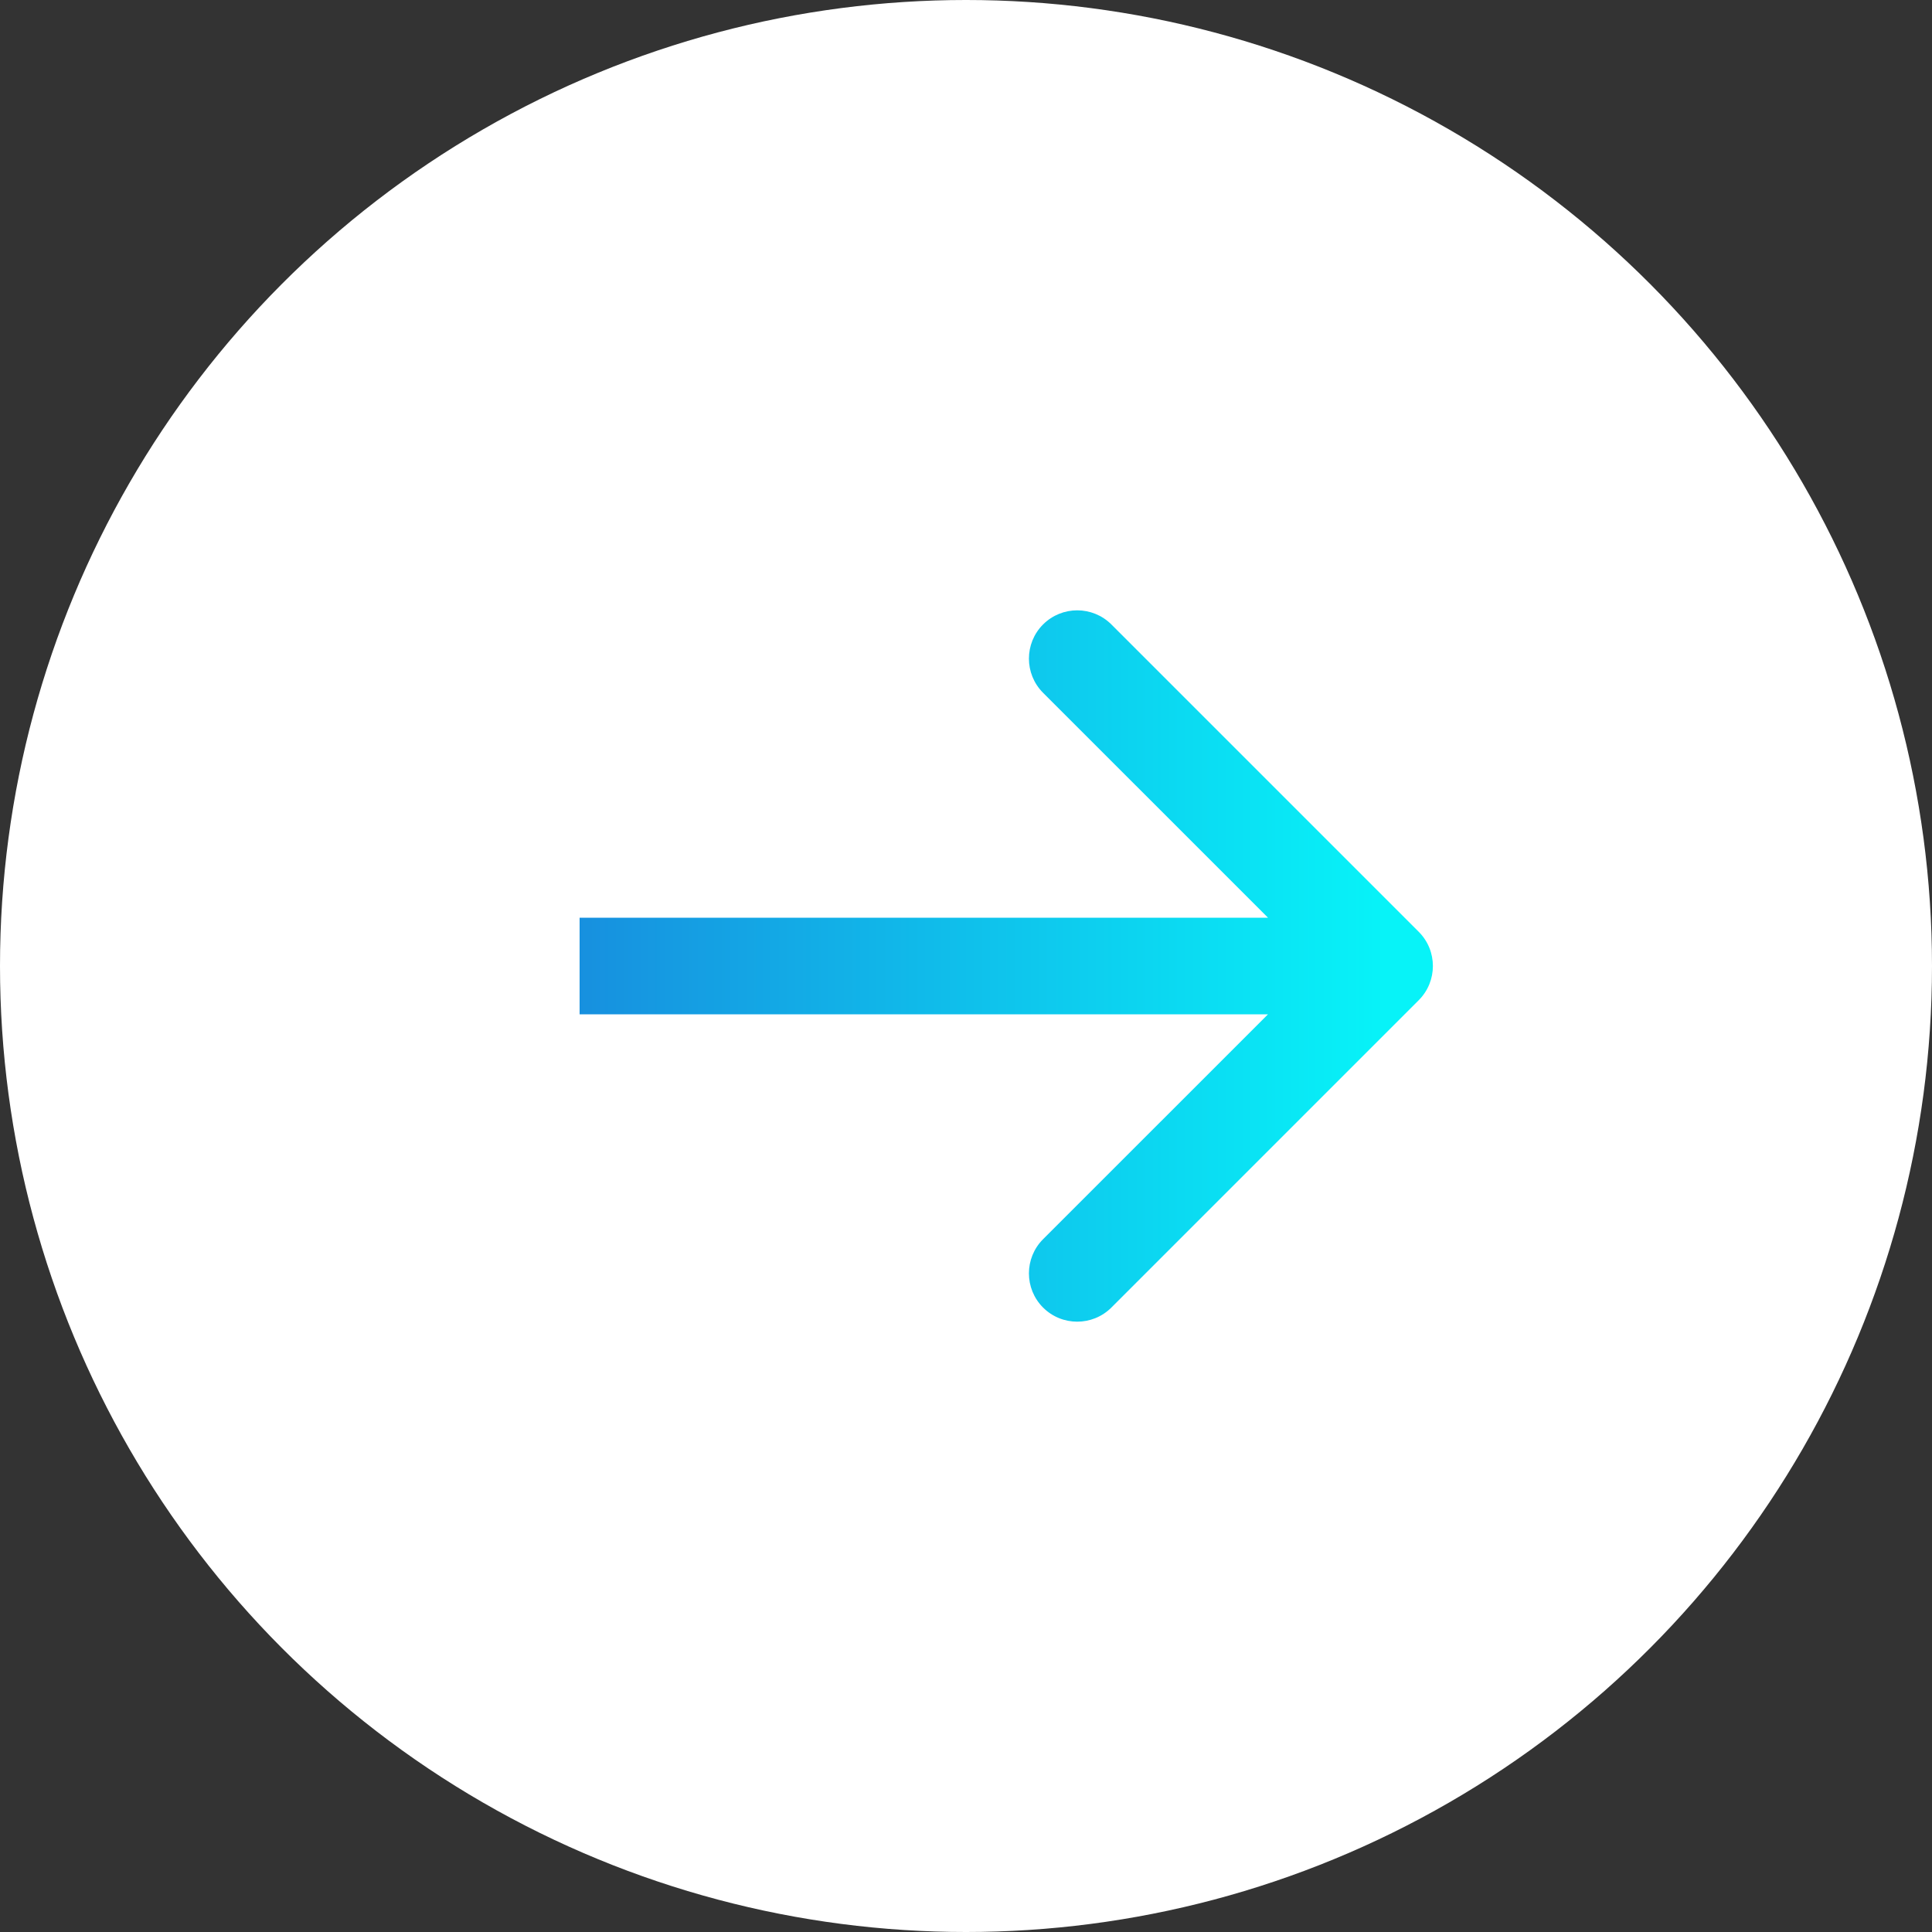 <?xml version="1.0" encoding="UTF-8"?> <svg xmlns="http://www.w3.org/2000/svg" width="60" height="60" viewBox="0 0 60 60" fill="none"><rect x="0" y="0" width="60" height="60" fill="#333333" stroke="none"/><circle cx="30" cy="30" r="30" fill="white"></circle><path d="M44.061 31.061C44.646 30.475 44.646 29.525 44.061 28.939L34.515 19.393C33.929 18.808 32.979 18.808 32.393 19.393C31.808 19.979 31.808 20.929 32.393 21.515L40.879 30L32.393 38.485C31.808 39.071 31.808 40.021 32.393 40.607C32.979 41.192 33.929 41.192 34.515 40.607L44.061 31.061ZM18 31.5H43V28.5H18V31.5Z" fill="url(#paint0_linear_384_744)"></path><defs><linearGradient id="paint0_linear_384_744" x1="18" y1="30.5" x2="43" y2="30.5" gradientUnits="userSpaceOnUse"><stop stop-color="#1790DF"></stop><stop offset="1" stop-color="#07F3F8"></stop></linearGradient></defs></svg> 